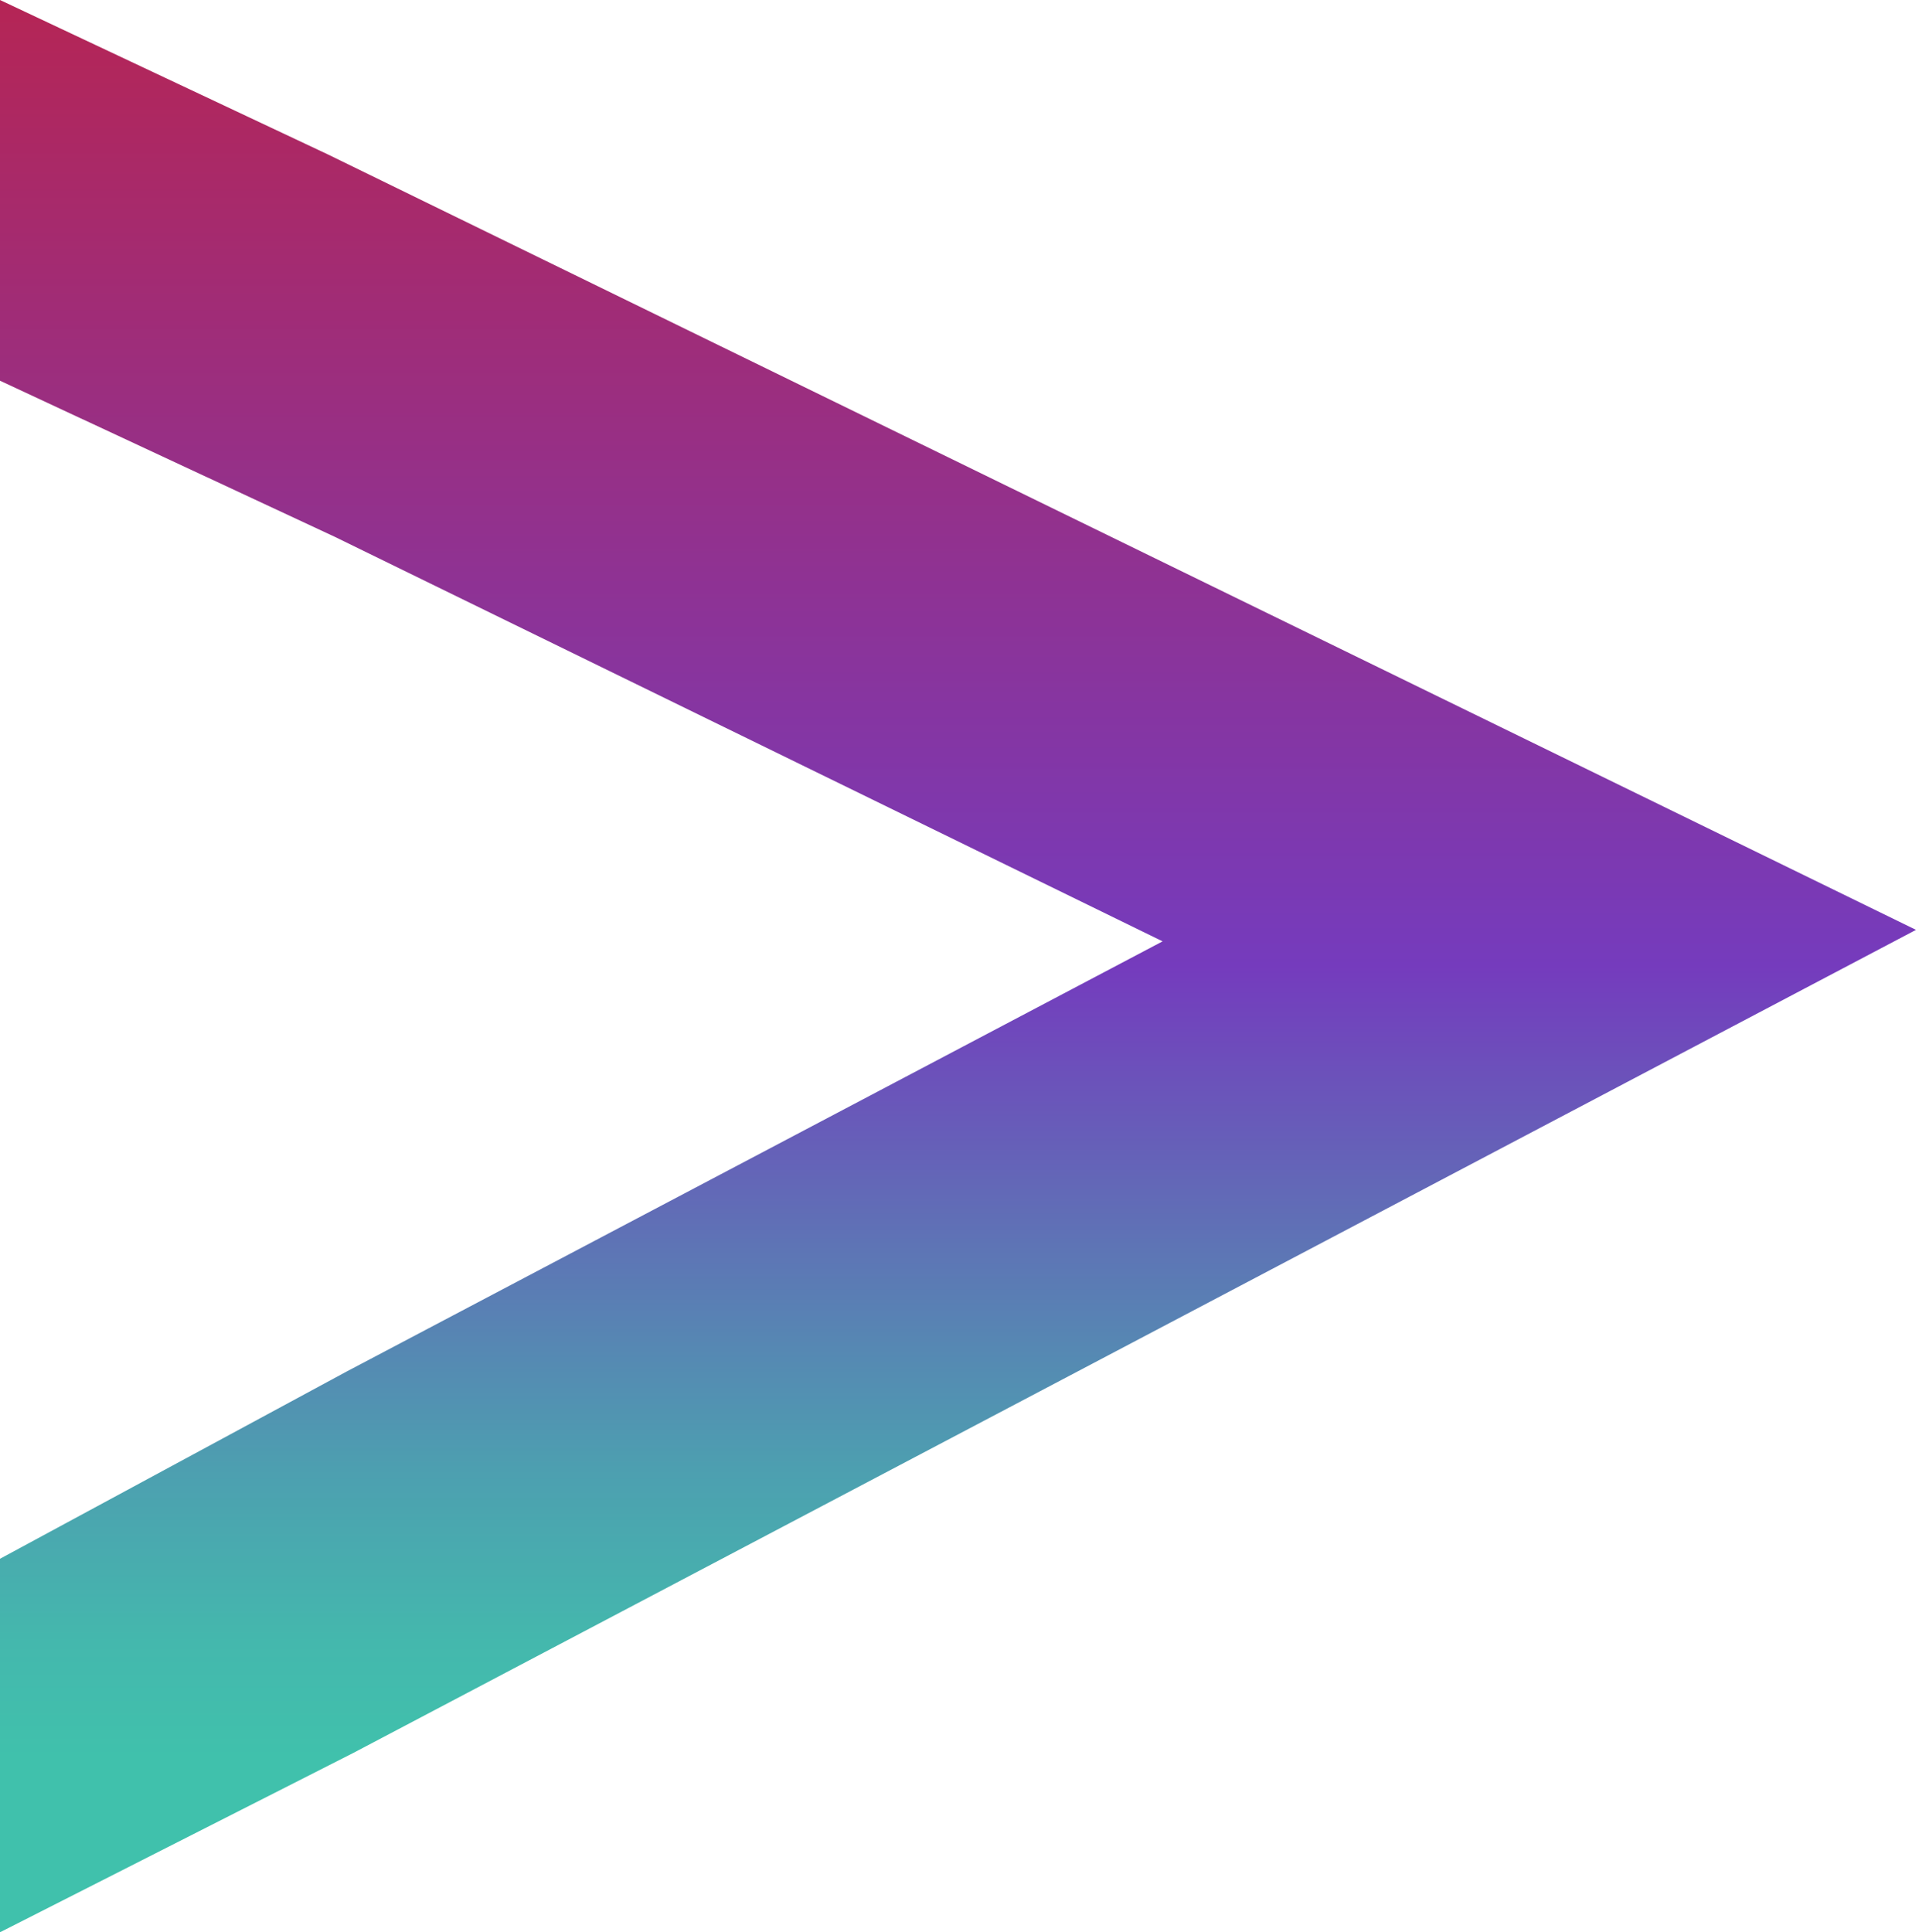 <svg id="bc39c6d8-1f00-4762-b4eb-8d9450e6f773" data-name="Layer 1" xmlns="http://www.w3.org/2000/svg" xmlns:xlink="http://www.w3.org/1999/xlink" viewBox="0 0 266.72 269"><defs><style>.eb20345f-15a1-4d33-a18a-b3da606c48b2{fill:url(#a70e550c-273e-43ce-92fe-73ce7dd35d1a);}</style><linearGradient id="a70e550c-273e-43ce-92fe-73ce7dd35d1a" x1="133.36" x2="133.36" y2="269" gradientUnits="userSpaceOnUse"><stop offset="0" stop-color="#b52555"/><stop offset="0.5" stop-color="#753bbd"/><stop offset="0.51" stop-color="#733fbd"/><stop offset="0.65" stop-color="#5d76b5"/><stop offset="0.76" stop-color="#4d9fb0"/><stop offset="0.85" stop-color="#44b8ad"/><stop offset="0.91" stop-color="#40c1ac"/><stop offset="1" stop-color="#40c1ac"/></linearGradient></defs><polygon class="eb20345f-15a1-4d33-a18a-b3da606c48b2" points="0 0 0 53 46.54 74.7 161.84 131.05 48.32 190.9 0 217 0 269 49.13 244.06 266.72 129.45 45.73 21.54 0 0"/></svg>